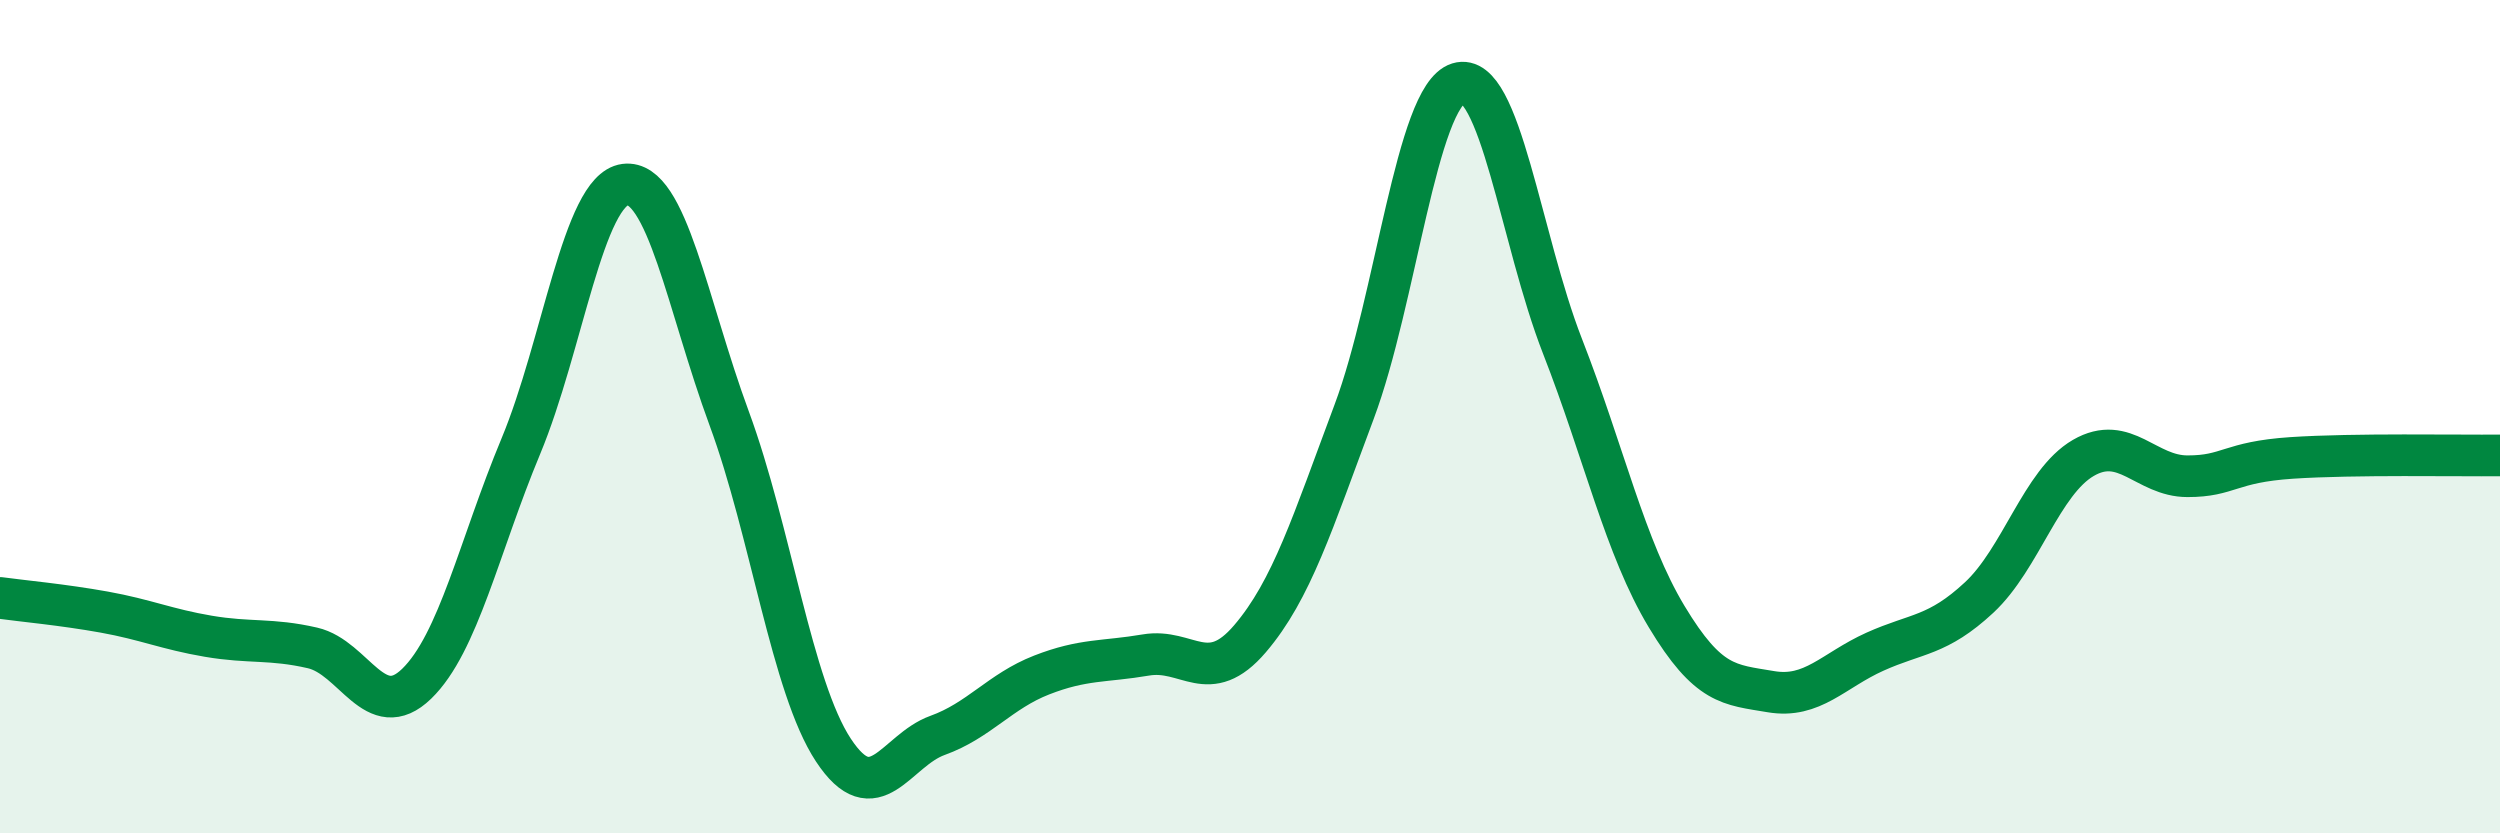 
    <svg width="60" height="20" viewBox="0 0 60 20" xmlns="http://www.w3.org/2000/svg">
      <path
        d="M 0,14.35 C 0.5,14.42 1.5,14.51 2.5,14.69 C 3.5,14.87 4,15.1 5,15.27 C 6,15.44 6.5,15.32 7.5,15.55 C 8.5,15.78 9,17.38 10,16.41 C 11,15.44 11.5,13.11 12.5,10.71 C 13.5,8.31 14,4.56 15,4.43 C 16,4.3 16.5,7.33 17.5,10.04 C 18.5,12.75 19,16.48 20,18 C 21,19.52 21.5,18.01 22.5,17.65 C 23.5,17.29 24,16.59 25,16.2 C 26,15.81 26.5,15.89 27.5,15.72 C 28.5,15.55 29,16.5 30,15.33 C 31,14.16 31.5,12.55 32.5,9.88 C 33.5,7.21 34,2.31 35,2 C 36,1.69 36.5,5.75 37.5,8.31 C 38.5,10.87 39,13.14 40,14.8 C 41,16.46 41.5,16.43 42.5,16.6 C 43.5,16.77 44,16.09 45,15.64 C 46,15.19 46.5,15.27 47.5,14.34 C 48.5,13.41 49,11.57 50,10.99 C 51,10.41 51.5,11.43 52.5,11.43 C 53.5,11.43 53.5,11.09 55,10.99 C 56.5,10.89 59,10.94 60,10.93L60 20L0 20Z"
        fill="#008740"
        opacity="0.1"
        stroke-linecap="round"
        stroke-linejoin="round"
      />
      <path
        d="M 0,14.35 C 0.5,14.42 1.5,14.51 2.5,14.69 C 3.5,14.87 4,15.1 5,15.27 C 6,15.44 6.5,15.32 7.5,15.55 C 8.5,15.78 9,17.38 10,16.41 C 11,15.44 11.5,13.11 12.5,10.71 C 13.5,8.31 14,4.56 15,4.43 C 16,4.3 16.5,7.33 17.5,10.04 C 18.5,12.75 19,16.48 20,18 C 21,19.52 21.5,18.01 22.5,17.65 C 23.5,17.29 24,16.59 25,16.2 C 26,15.81 26.5,15.89 27.5,15.72 C 28.5,15.55 29,16.5 30,15.33 C 31,14.16 31.5,12.55 32.5,9.88 C 33.5,7.21 34,2.31 35,2 C 36,1.69 36.5,5.75 37.5,8.31 C 38.5,10.87 39,13.14 40,14.8 C 41,16.46 41.5,16.43 42.5,16.6 C 43.5,16.77 44,16.09 45,15.64 C 46,15.19 46.5,15.27 47.5,14.34 C 48.5,13.41 49,11.57 50,10.99 C 51,10.41 51.5,11.43 52.5,11.43 C 53.5,11.43 53.5,11.09 55,10.99 C 56.5,10.89 59,10.94 60,10.93"
        stroke="#008740"
        stroke-width="1"
        fill="none"
        stroke-linecap="round"
        stroke-linejoin="round"
      />
    </svg>
  